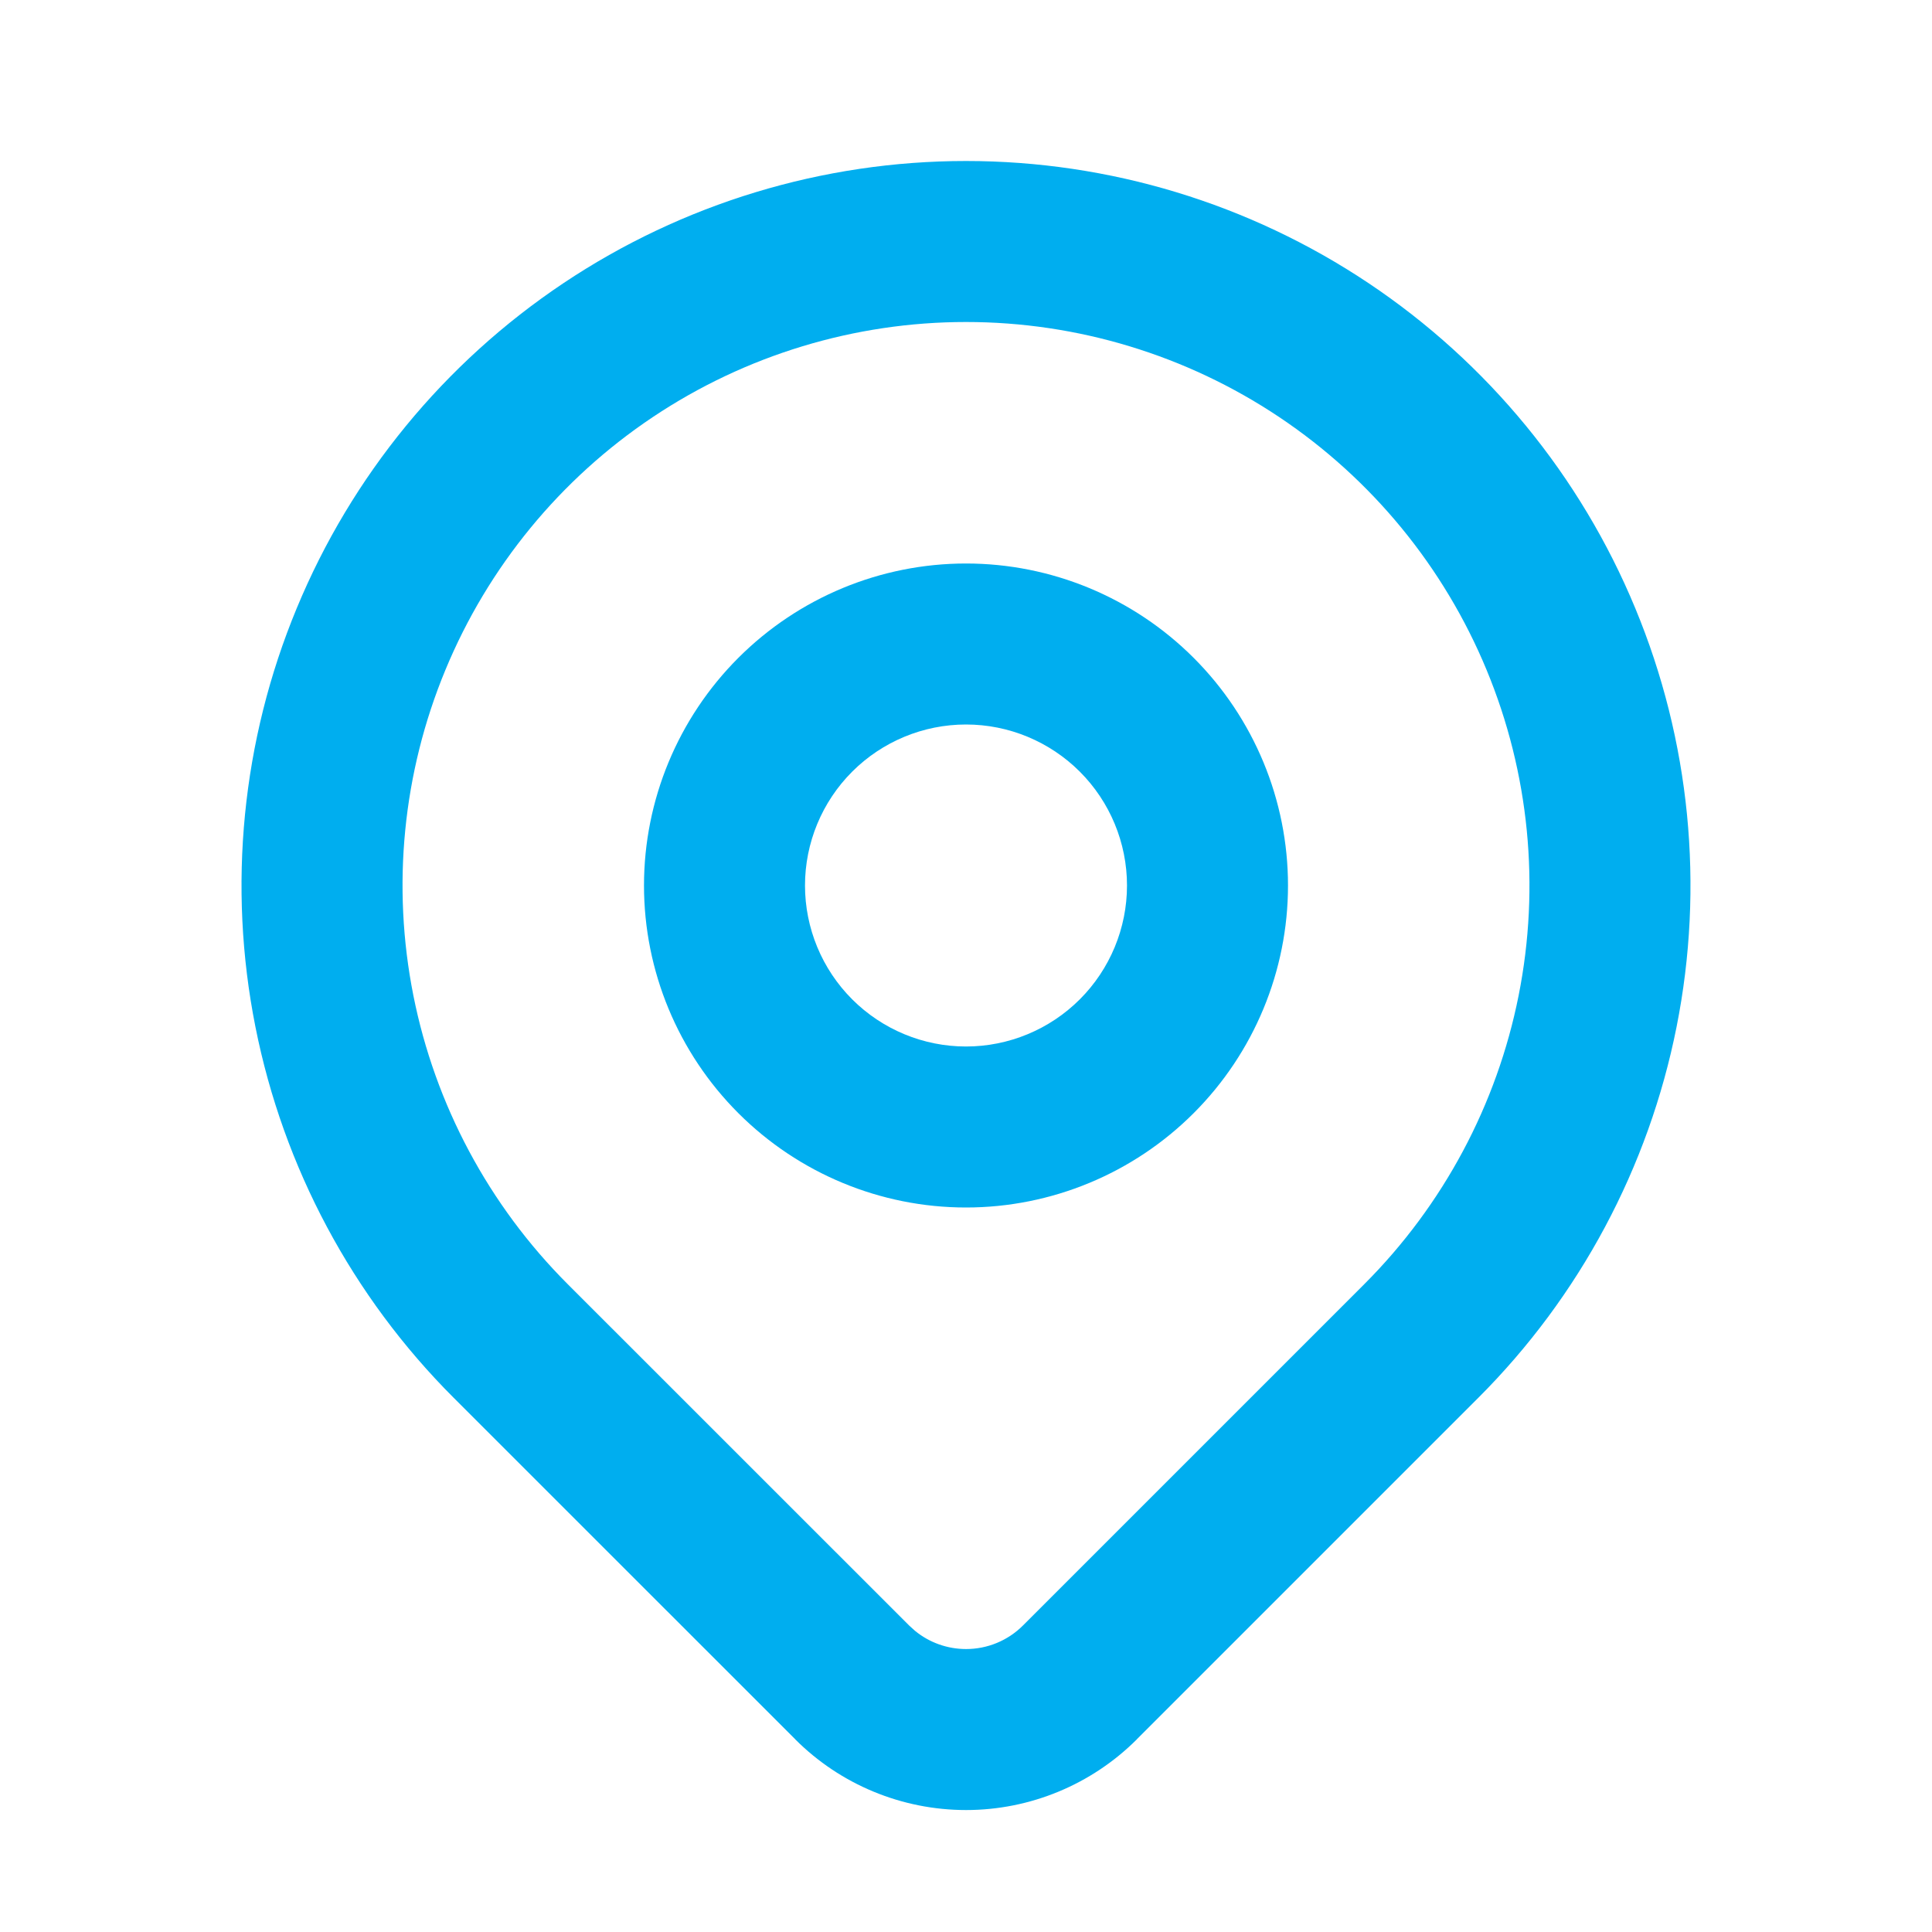 <svg width="24" height="24" viewBox="0 0 24 24" fill="none" xmlns="http://www.w3.org/2000/svg">
<g clip-path="url(#clip0_4399_79795)">
<path d="M14 11C14 10.47 13.789 9.961 13.414 9.586C13.039 9.211 12.53 9 12 9C11.47 9 10.961 9.211 10.586 9.586C10.211 9.961 10 10.47 10 11C10 11.53 10.211 12.039 10.586 12.414C10.961 12.789 11.47 13 12 13C12.53 13 13.039 12.789 13.414 12.414C13.789 12.039 14 11.53 14 11ZM16 11C16 12.061 15.578 13.078 14.828 13.828C14.078 14.578 13.061 15 12 15C10.939 15 9.922 14.578 9.172 13.828C8.422 13.078 8 12.061 8 11C8 9.939 8.422 8.922 9.172 8.172C9.922 7.422 10.939 7 12 7C13.061 7 14.078 7.422 14.828 8.172C15.578 8.922 16 9.939 16 11Z" fill="#00AEEF"/>
<path d="M12 2C13.78 2 15.52 2.528 17 3.517C18.48 4.506 19.633 5.911 20.314 7.556C20.996 9.2 21.174 11.01 20.827 12.756C20.48 14.502 19.623 16.106 18.364 17.364L14.121 21.607V21.608C13.559 22.169 12.796 22.485 12.001 22.485C11.206 22.485 10.442 22.17 9.88 21.608V21.607L5.636 17.364C4.377 16.106 3.52 14.502 3.173 12.756C2.826 11.01 3.004 9.2 3.686 7.556C4.367 5.911 5.52 4.506 7 3.517C8.48 2.528 10.22 2 12 2ZM12 4C10.616 4 9.262 4.411 8.111 5.18C6.96 5.949 6.063 7.042 5.533 8.322C5.003 9.601 4.865 11.008 5.135 12.366C5.405 13.723 6.071 14.97 7.05 15.95L11.294 20.193L11.367 20.259C11.545 20.405 11.769 20.485 12.001 20.485C12.266 20.485 12.52 20.38 12.707 20.193L16.95 15.95C17.929 14.97 18.595 13.723 18.865 12.366C19.135 11.008 18.997 9.601 18.467 8.322C17.937 7.042 17.04 5.949 15.889 5.18C14.738 4.411 13.384 4 12 4Z" fill="#00AEEF"/>
</g>
<defs>
<clipPath id="clip0_4399_79795">
<rect width="24" height="24" fill="white"/>
</clipPath>
</defs>
</svg>
